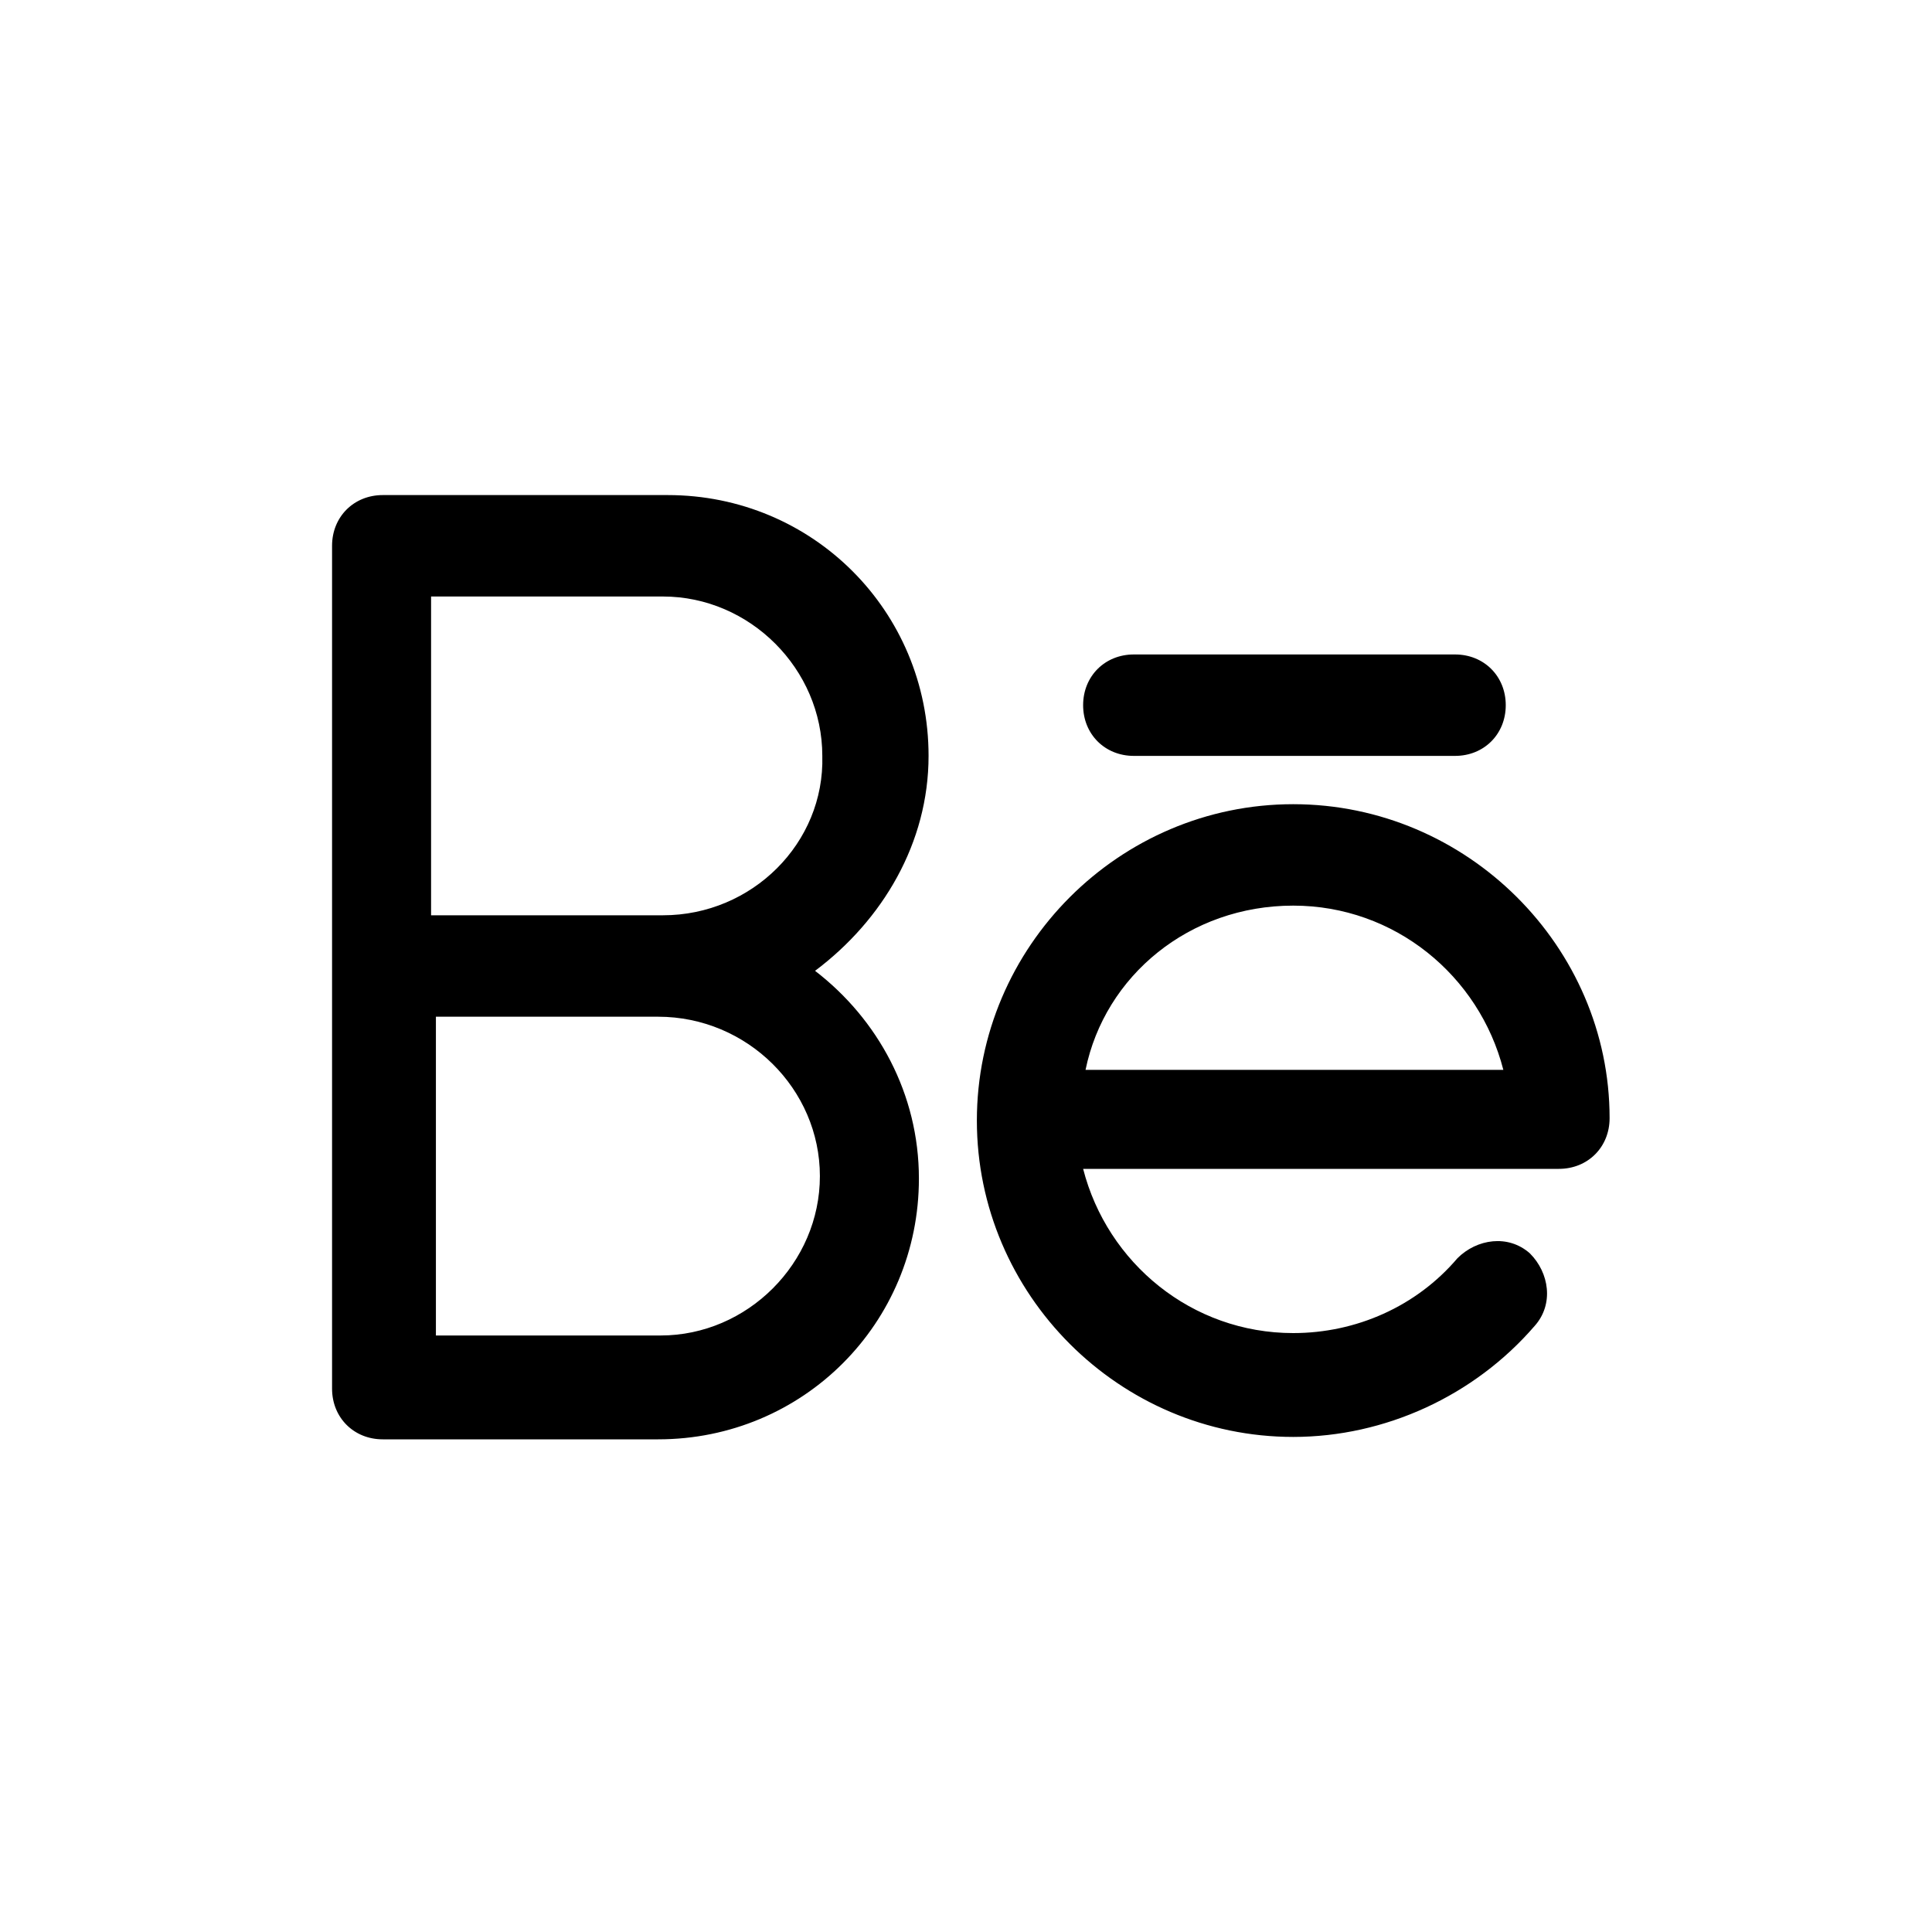 <?xml version="1.0" encoding="utf-8"?>

<svg fill="#000000" width="800px" height="800px" viewBox="-5.5 0 32 32" version="1.1" xmlns="http://www.w3.org/2000/svg">
<title>behance</title>
<path d="M9.88 12.52c0-2.4-1.92-4.32-4.32-4.32 0 0-0.040 0-0.080 0h-4.64c-0.48 0-0.84 0.36-0.84 0.84v13.96c0 0.48 0.36 0.84 0.84 0.84h4.56c2.4 0 4.32-1.92 4.32-4.32 0-1.4-0.68-2.64-1.72-3.44 1.12-0.84 1.88-2.12 1.88-3.56zM8.080 19.48c0 1.44-1.2 2.64-2.64 2.64h-3.72v-5.28h3.68c1.48 0 2.68 1.2 2.68 2.64zM5.48 15.16v0h-0.080c-0.040 0-0.040 0-0.080 0h-3.68v-5.28h3.64c0.040 0 0.080 0 0.12 0s0.040 0 0.080 0c1.44 0 2.64 1.2 2.64 2.64 0.040 1.44-1.16 2.64-2.64 2.64zM15.92 13.32c-2.88 0-5.24 2.36-5.24 5.24s2.36 5.24 5.24 5.24c1.52 0 3-0.68 4-1.84 0.32-0.36 0.24-0.88-0.080-1.2-0.36-0.32-0.88-0.24-1.2 0.080-0.68 0.8-1.68 1.24-2.72 1.24-1.68 0-3.080-1.16-3.48-2.72h7.88c0.48 0 0.84-0.36 0.84-0.84 0-2.84-2.36-5.2-5.24-5.2zM15.92 15c1.68 0 3.080 1.16 3.48 2.72h-6.92c0.32-1.56 1.72-2.72 3.44-2.72zM13.28 12.52h5.32c0.48 0 0.84-0.36 0.84-0.84s-0.36-0.84-0.84-0.84h-5.32c-0.48 0-0.84 0.36-0.84 0.84s0.36 0.84 0.84 0.84z"></path>
</svg>